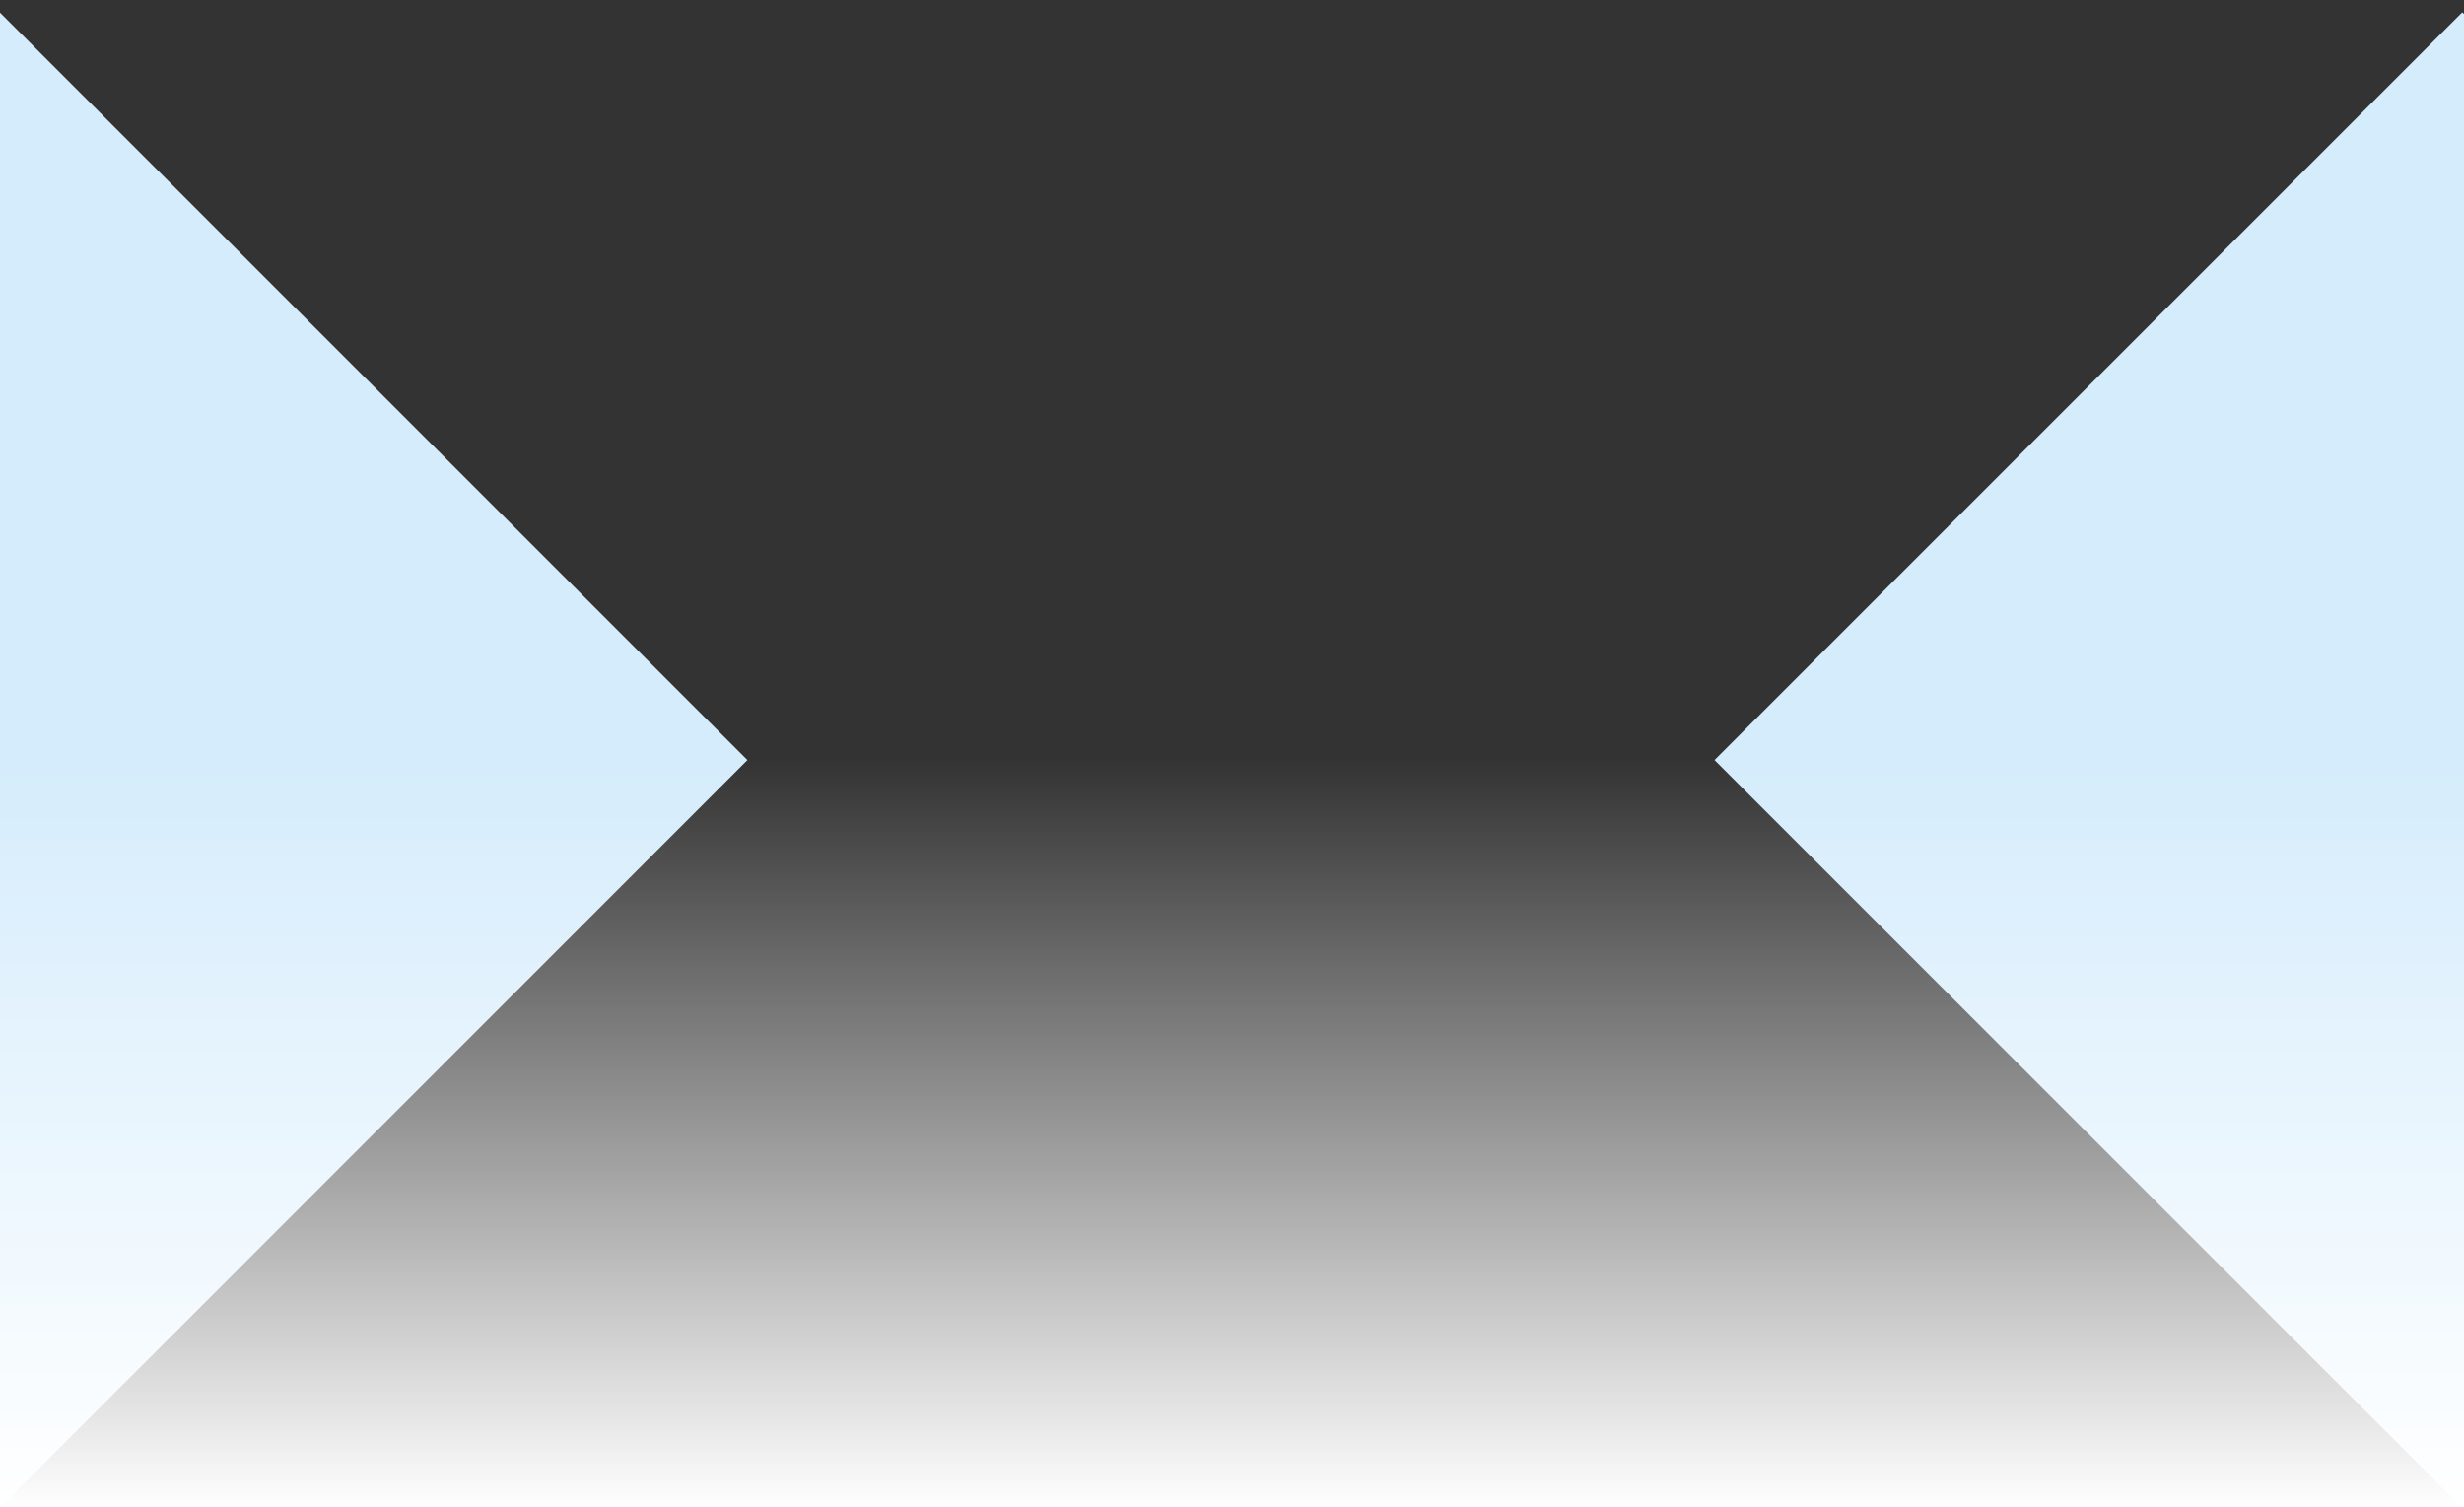 <svg xmlns="http://www.w3.org/2000/svg" xmlns:xlink="http://www.w3.org/1999/xlink" width="1200" height="734" viewBox="0 0 1200 734">
  <rect x="0" y="0" width="1200" height="734" fill="#333333" stroke="none"/>
  <defs>
    <clipPath id="clip-path">
      <rect id="長方形_729" data-name="長方形 729" width="1200" height="734" transform="translate(0 676)" fill="#fff"/>
    </clipPath>
    <clipPath id="clip-path-2">
      <rect id="長方形_440" data-name="長方形 440" width="1200" height="728" transform="translate(-13278 -1213)" fill="#fff" stroke="#707070" stroke-width="1"/>
    </clipPath>
    <linearGradient id="linear-gradient" x1="0.5" x2="0.5" y2="1" gradientUnits="objectBoundingBox">
      <stop offset="0" stop-color="#fff" stop-opacity="0"/>
      <stop offset="1" stop-color="#fff"/>
    </linearGradient>
  </defs>
  <g id="マスクグループ_78" data-name="マスクグループ 78" transform="translate(0 -676)" clip-path="url(#clip-path)">
    <g id="グループ_12198" data-name="グループ 12198" transform="translate(13158 2426)">
      <g id="マスクグループ_58" data-name="マスクグループ 58" transform="translate(120 -531)" clip-path="url(#clip-path-2)">
        <rect id="長方形_439" data-name="長方形 439" width="515" height="515" transform="translate(-13278.16 -1213) rotate(45)" fill="#d5ecfc"/>
        <rect id="長方形_438" data-name="長方形 438" width="515" height="515" transform="translate(-12078.84 -1213) rotate(45)" fill="#d5ecfc"/>
      </g>
      <rect id="長方形_441" data-name="長方形 441" width="1200" height="364" transform="translate(-13158 -1380)" fill="url(#linear-gradient)"/>
    </g>
  </g>
</svg>
